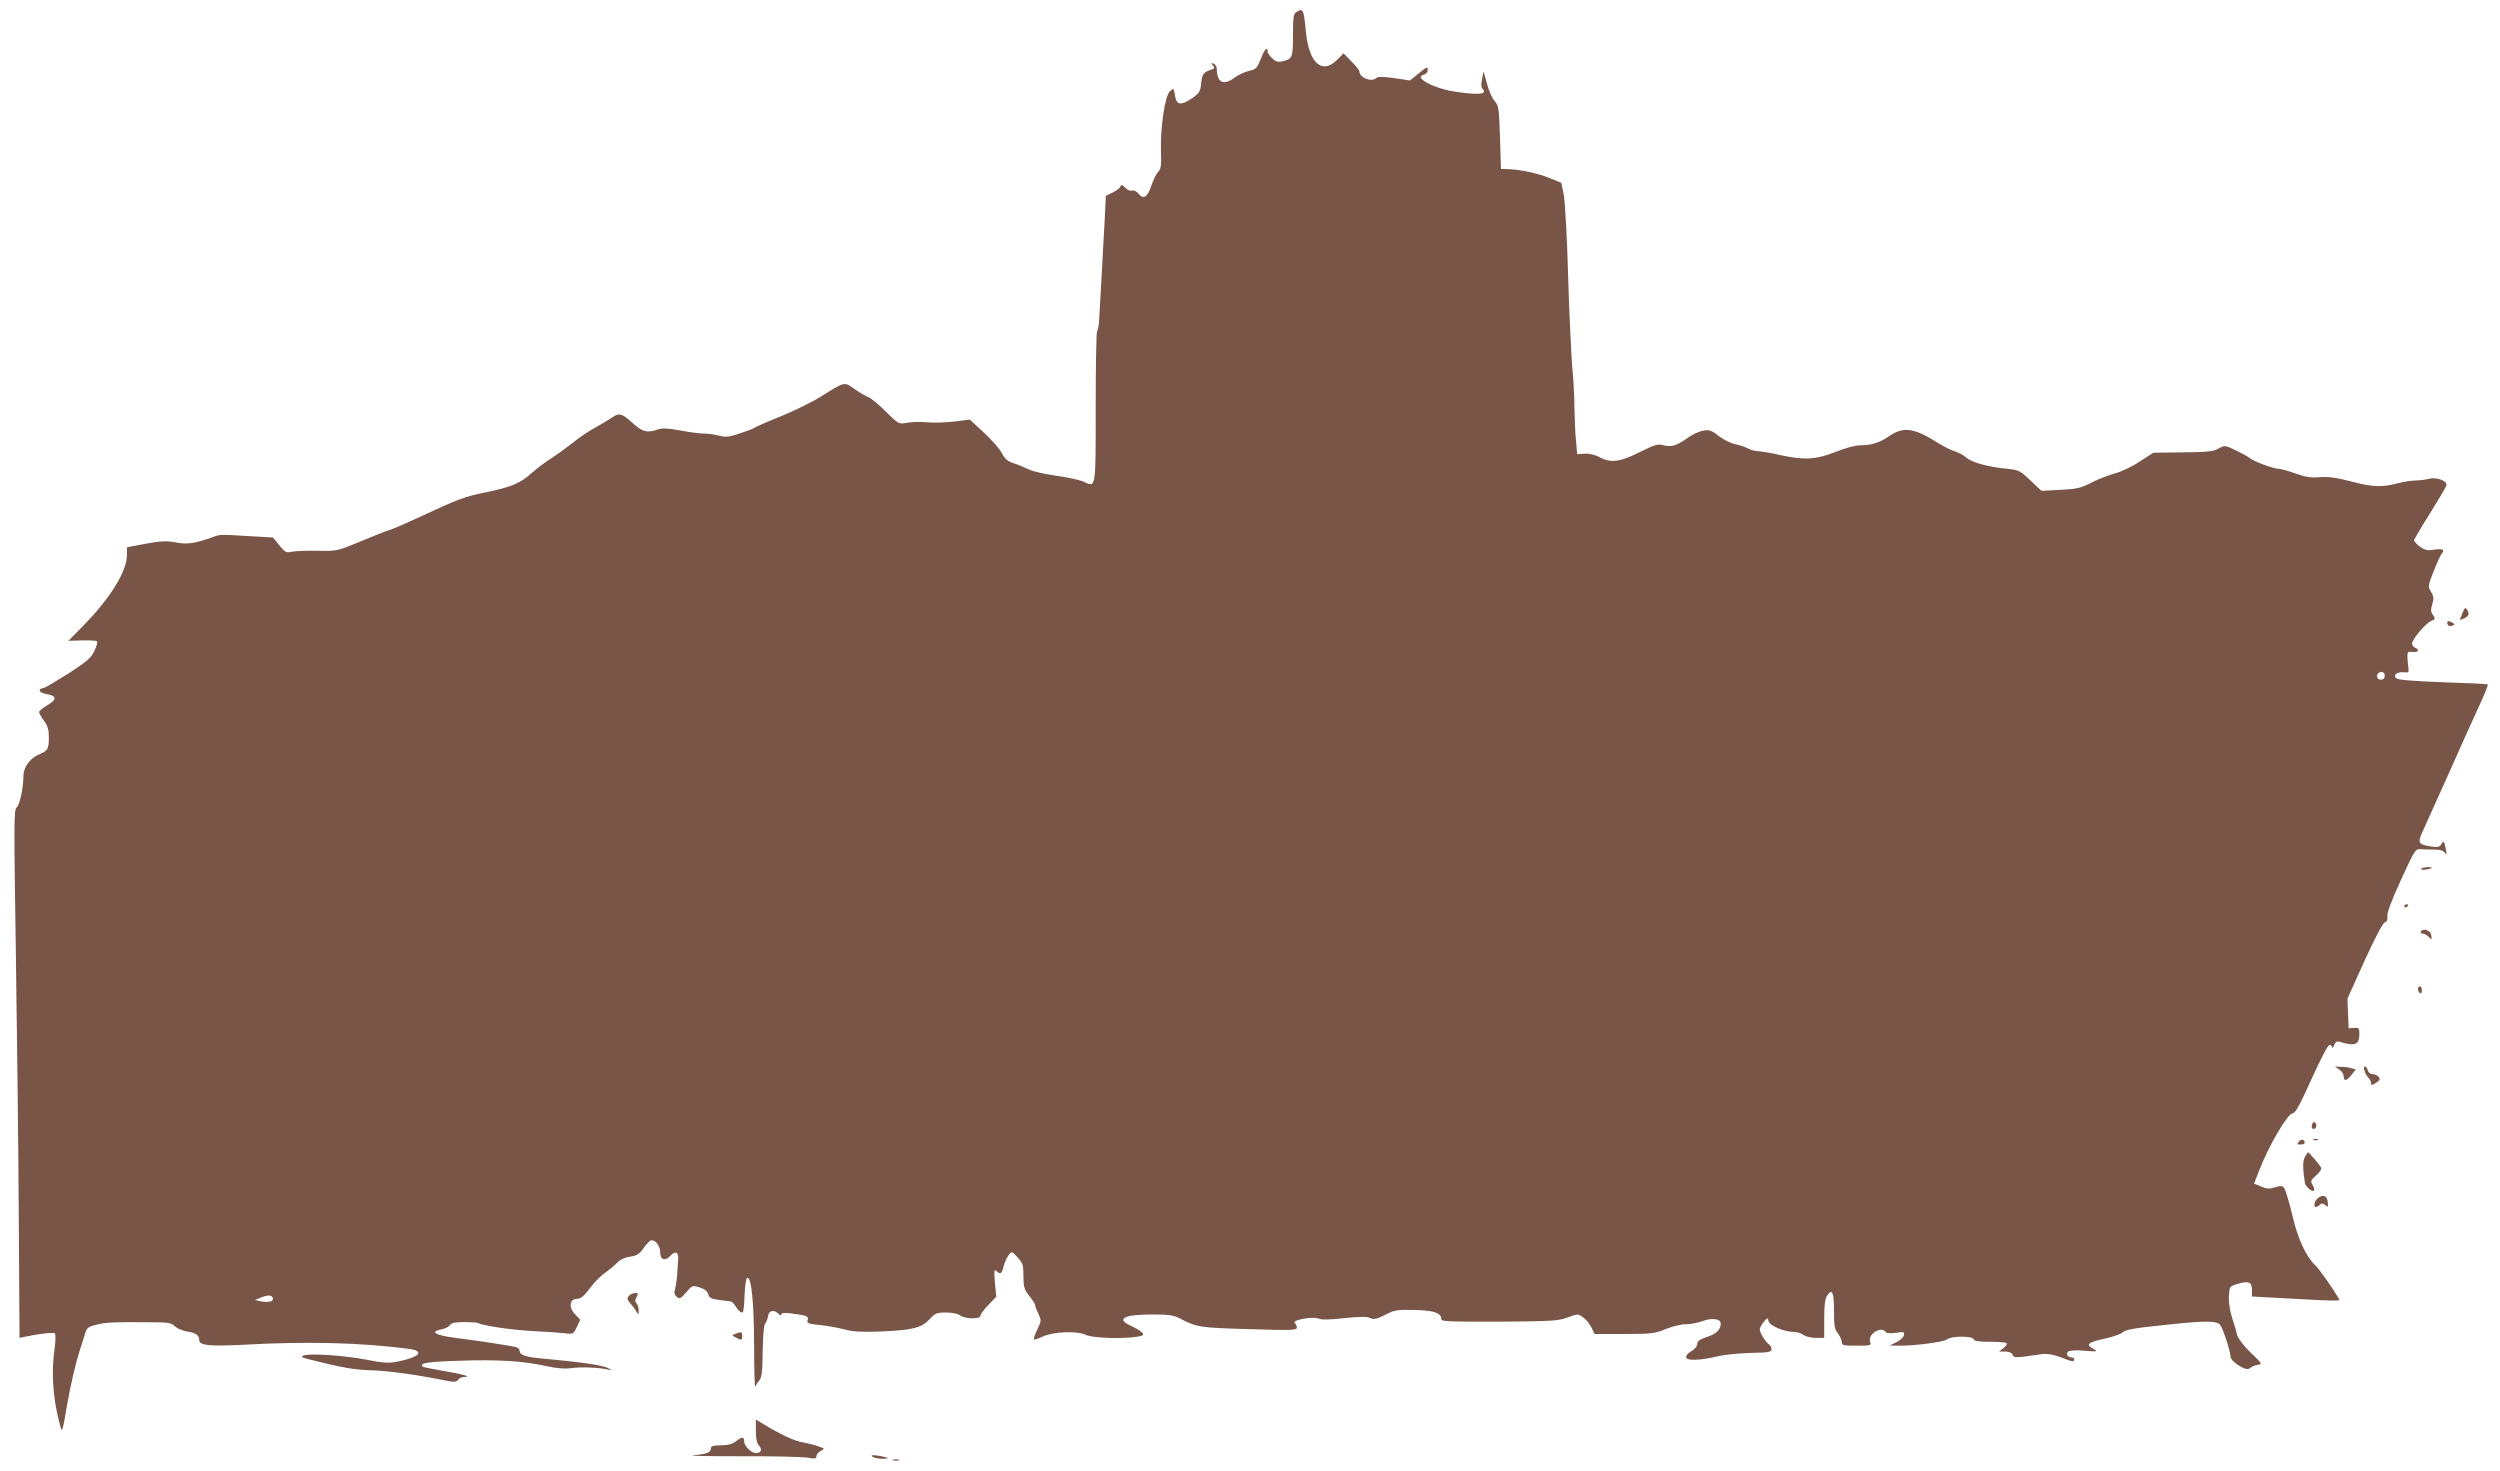<?xml version="1.0" standalone="no"?>
<!DOCTYPE svg PUBLIC "-//W3C//DTD SVG 20010904//EN"
 "http://www.w3.org/TR/2001/REC-SVG-20010904/DTD/svg10.dtd">
<svg version="1.0" xmlns="http://www.w3.org/2000/svg"
 width="1280pt" height="753pt" viewBox="0 0 1280 753"
 preserveAspectRatio="xMidYMid meet">
<g transform="translate(0,753) scale(0.1,-0.1)"
fill="#795548" stroke="none">
<path d="M6638 7469 c-15 -9 -18 -26 -18 -118 0 -116 -3 -123 -54 -135 -22 -5
-34 -2 -52 15 -13 12 -24 28 -24 36 0 28 -16 11 -35 -39 -19 -47 -24 -53 -60
-61 -22 -5 -54 -20 -72 -33 -58 -44 -92 -28 -93 42 0 12 -7 25 -16 28 -14 5
-15 4 -4 -9 10 -12 9 -16 -6 -21 -42 -13 -49 -22 -54 -70 -4 -43 -10 -51 -45
-76 -59 -40 -81 -37 -89 12 -6 39 -7 40 -26 23 -25 -25 -49 -179 -46 -302 3
-78 0 -97 -14 -111 -10 -10 -25 -41 -35 -70 -20 -60 -40 -73 -66 -42 -10 13
-24 20 -32 16 -9 -3 -24 3 -35 14 -17 17 -22 18 -26 6 -3 -8 -21 -21 -40 -30
l-34 -17 -6 -121 c-10 -192 -26 -477 -29 -523 -2 -23 -6 -45 -10 -49 -4 -4 -7
-180 -7 -391 0 -423 2 -409 -62 -379 -18 8 -81 22 -139 30 -58 8 -124 23 -145
34 -21 10 -56 25 -77 31 -27 9 -43 23 -57 50 -10 21 -52 69 -92 106 l-73 67
-60 -8 c-64 -8 -115 -10 -180 -5 -22 2 -59 0 -82 -4 -41 -7 -42 -7 -108 58
-37 37 -76 69 -88 73 -11 4 -43 22 -70 41 -56 40 -49 41 -178 -40 -42 -26
-132 -70 -200 -98 -68 -27 -128 -54 -134 -58 -5 -5 -40 -18 -77 -30 -56 -19
-73 -20 -105 -12 -21 6 -56 11 -77 11 -22 0 -77 7 -123 16 -64 12 -92 13 -115
5 -55 -19 -78 -13 -130 34 -56 50 -68 53 -106 26 -15 -10 -53 -33 -84 -50 -32
-17 -84 -52 -115 -78 -32 -25 -83 -62 -113 -81 -30 -19 -74 -53 -98 -74 -57
-52 -105 -72 -232 -98 -111 -22 -149 -37 -350 -131 -69 -32 -136 -61 -150 -64
-14 -4 -78 -29 -144 -57 -118 -49 -119 -50 -220 -48 -55 1 -115 -1 -132 -5
-28 -6 -35 -3 -64 33 l-32 40 -106 6 c-161 10 -165 10 -197 -2 -97 -35 -136
-41 -196 -29 -49 9 -76 7 -154 -7 l-95 -18 0 -38 c0 -86 -86 -224 -227 -367
l-73 -74 70 2 c39 1 73 -1 77 -4 3 -4 -2 -26 -13 -48 -15 -35 -37 -54 -130
-115 -62 -39 -120 -74 -130 -76 -34 -6 -25 -25 16 -32 52 -8 52 -29 0 -58 -22
-13 -40 -28 -40 -34 0 -5 11 -25 25 -44 19 -26 25 -46 25 -84 0 -62 -5 -70
-51 -89 -45 -19 -79 -65 -79 -109 0 -61 -19 -150 -35 -162 -14 -10 -14 -85 -4
-731 6 -396 13 -1005 15 -1353 l4 -632 23 5 c76 16 151 25 158 18 4 -4 4 -37
-1 -73 -18 -124 -10 -253 23 -380 16 -63 14 -66 42 95 17 98 44 211 63 270 6
17 16 50 24 75 12 43 16 46 63 58 49 12 89 14 284 12 81 0 98 -3 117 -21 11
-11 39 -22 60 -26 46 -7 64 -19 64 -44 0 -28 53 -33 229 -24 323 18 595 11
844 -21 84 -11 56 -43 -60 -66 -42 -8 -70 -7 -155 10 -111 22 -290 34 -323 22
-17 -6 -13 -9 20 -18 173 -44 240 -56 331 -58 87 -3 225 -22 384 -54 35 -7 47
-6 56 6 6 8 19 14 29 14 44 0 -3 14 -100 30 -58 10 -108 20 -111 23 -18 18 24
25 188 30 196 7 328 -1 448 -28 43 -10 91 -14 115 -11 58 9 154 5 208 -8 12
-3 6 2 -13 11 -31 14 -140 30 -350 49 -73 7 -100 18 -100 39 0 8 -10 17 -22
19 -45 9 -187 31 -298 45 -112 14 -143 32 -79 45 18 3 37 13 43 22 8 11 29 15
73 15 34 0 66 -2 71 -5 22 -13 168 -35 277 -41 66 -3 140 -8 165 -11 44 -6 46
-5 63 31 l18 38 -27 28 c-34 35 -28 79 11 79 18 0 35 14 65 54 22 30 58 66 79
80 21 15 49 38 61 51 14 15 39 27 66 31 35 5 48 13 70 45 15 21 33 39 40 39
22 0 44 -30 44 -61 0 -39 25 -48 51 -20 28 30 45 22 41 -20 -1 -19 -4 -54 -5
-79 -2 -25 -7 -57 -11 -71 -5 -18 -3 -29 9 -39 15 -12 21 -9 48 23 31 36 33
37 70 25 25 -8 39 -19 43 -34 5 -19 15 -24 52 -29 26 -4 53 -7 61 -8 8 -1 19
-11 25 -22 12 -21 26 -35 38 -35 4 0 9 39 10 87 2 49 8 88 13 90 22 7 35 -116
36 -343 0 -126 3 -222 6 -214 3 8 13 23 21 33 12 14 16 46 17 147 1 76 6 134
12 142 6 7 13 24 15 38 4 30 29 37 52 15 10 -10 16 -12 16 -5 0 8 15 10 53 5
78 -10 89 -14 82 -34 -5 -16 3 -19 62 -25 38 -4 95 -14 128 -23 46 -12 90 -14
190 -10 160 7 204 19 245 63 27 30 36 34 83 34 31 0 61 -6 73 -15 25 -19 104
-20 104 -1 0 7 18 32 41 55 l40 42 -7 72 c-5 59 -4 70 7 60 21 -20 28 -16 38
25 6 21 17 46 26 57 15 20 16 19 45 -13 27 -29 30 -39 30 -96 0 -55 4 -68 30
-101 17 -21 30 -42 30 -47 0 -6 7 -26 17 -45 15 -33 15 -37 -6 -80 -12 -25
-20 -48 -17 -51 3 -2 22 4 43 14 53 26 180 31 221 10 32 -17 187 -22 265 -10
30 5 35 9 26 20 -6 8 -31 23 -55 34 -84 37 -42 60 107 60 79 0 108 -4 137 -19
91 -47 101 -49 355 -56 211 -7 247 -6 247 7 0 8 -5 19 -11 25 -15 15 99 35
124 21 12 -6 56 -5 128 3 80 8 117 9 134 1 19 -9 33 -6 77 16 48 25 62 27 152
25 100 -3 136 -15 136 -49 0 -10 63 -12 298 -11 268 2 302 4 349 22 52 19 52
19 80 -1 15 -11 34 -35 42 -52 l15 -32 151 0 c139 0 157 2 213 25 34 14 81 25
104 25 23 0 61 7 85 16 47 18 93 12 93 -12 0 -32 -21 -53 -70 -69 -37 -12 -50
-22 -50 -36 0 -12 -13 -27 -30 -37 -17 -9 -29 -24 -27 -32 3 -18 72 -16 162 6
33 8 108 15 168 17 93 2 107 4 107 19 0 9 -6 21 -13 25 -17 11 -47 59 -47 77
0 7 9 24 20 37 20 24 20 24 26 3 6 -23 82 -54 133 -54 14 0 35 -7 45 -15 11
-8 39 -15 63 -15 l43 0 0 98 c0 72 4 103 16 120 25 36 34 16 34 -80 0 -75 3
-94 20 -115 11 -14 20 -34 20 -44 0 -17 8 -19 76 -19 72 0 75 1 69 21 -13 39
59 82 80 49 4 -7 24 -8 52 -4 40 6 45 5 41 -12 -2 -10 -19 -27 -38 -36 l-35
-17 55 -1 c78 0 222 19 238 32 21 18 129 19 136 2 4 -10 26 -14 84 -14 43 0
82 -3 86 -7 4 -4 -3 -15 -16 -25 l-23 -18 31 0 c20 0 34 -6 38 -16 5 -14 15
-15 59 -10 28 4 70 10 92 13 27 3 58 -2 95 -16 62 -24 70 -25 70 -11 0 6 -6
10 -14 10 -21 0 -31 21 -15 31 8 5 46 7 84 3 62 -5 67 -4 46 8 -44 24 -34 34
50 53 45 9 89 25 98 34 13 13 63 22 222 38 202 22 260 21 277 -1 13 -16 52
-136 52 -160 1 -13 15 -30 36 -43 38 -25 55 -28 69 -14 6 5 21 11 35 13 24 4
22 7 -37 63 -37 36 -64 72 -69 90 -3 17 -15 56 -26 89 -11 35 -18 78 -16 109
3 51 3 51 46 64 56 16 72 9 72 -32 l0 -33 108 -6 c349 -19 345 -19 337 -5 -37
62 -101 152 -121 171 -48 45 -91 139 -119 263 -16 66 -34 126 -41 134 -9 10
-19 11 -46 2 -28 -9 -42 -8 -71 4 l-36 15 24 62 c51 133 148 298 174 298 13 0
37 44 96 175 45 100 84 175 92 175 7 0 13 -6 14 -12 0 -7 5 -2 10 11 7 18 14
22 32 16 75 -23 97 -14 97 41 0 30 -3 33 -27 31 l-28 -2 -3 76 -3 76 87 193
c54 118 94 194 104 197 11 3 15 13 13 31 -2 18 22 83 70 187 72 157 74 160
103 157 16 -1 48 -2 71 -2 29 0 45 -6 52 -18 8 -13 9 -8 4 18 -8 44 -12 49
-24 27 -8 -14 -18 -16 -52 -11 -65 10 -70 18 -43 77 13 29 74 165 136 302 61
138 123 275 137 305 45 97 64 143 60 146 -2 2 -105 7 -230 11 -161 6 -230 12
-239 21 -17 17 6 33 42 30 22 -3 24 0 21 22 -2 14 -4 39 -5 55 -1 27 2 30 27
27 29 -3 37 12 12 22 -8 3 -15 13 -15 21 0 22 70 105 98 116 21 8 22 11 9 30
-12 16 -12 28 -4 55 9 29 8 40 -6 64 -17 27 -16 31 14 107 17 43 35 82 40 87
19 21 7 28 -36 22 -37 -6 -49 -3 -75 15 -16 13 -30 27 -30 32 0 5 36 67 80
136 43 70 82 134 85 144 10 23 -49 47 -90 35 -16 -4 -47 -8 -67 -8 -20 0 -63
-7 -95 -15 -80 -21 -126 -19 -239 11 -73 19 -114 24 -156 21 -45 -4 -73 0
-125 19 -38 13 -77 24 -88 24 -25 0 -125 37 -145 54 -8 7 -41 25 -72 40 -56
27 -57 27 -90 9 -27 -15 -59 -18 -183 -19 l-150 -2 -68 -44 c-38 -26 -94 -53
-130 -62 -34 -10 -89 -31 -121 -48 -52 -27 -73 -32 -157 -36 l-97 -5 -56 53
c-55 52 -59 54 -129 61 -91 9 -173 32 -201 57 -11 11 -37 25 -57 31 -20 6 -57
25 -83 41 -126 80 -180 88 -255 36 -45 -32 -91 -46 -148 -46 -24 0 -75 -14
-120 -32 -101 -41 -164 -45 -283 -19 -52 12 -106 21 -120 21 -14 0 -38 7 -53
15 -15 8 -44 17 -64 21 -20 4 -57 22 -82 41 -38 30 -50 34 -80 28 -20 -3 -55
-19 -77 -35 -59 -42 -86 -50 -126 -40 -29 9 -44 4 -123 -35 -101 -51 -148 -57
-207 -25 -22 12 -52 19 -75 17 l-38 -2 -6 70 c-4 39 -7 115 -8 170 0 54 -5
147 -11 205 -5 58 -15 265 -21 460 -5 195 -16 384 -22 420 l-13 64 -59 24
c-62 25 -154 45 -215 46 l-35 1 -5 162 c-5 148 -7 163 -27 185 -12 13 -30 52
-39 87 l-18 65 -8 -39 c-5 -24 -5 -42 2 -49 29 -29 -18 -34 -142 -15 -107 16
-211 72 -160 86 13 3 22 13 22 25 0 18 -6 16 -45 -17 l-46 -37 -81 12 c-57 8
-84 8 -91 1 -24 -24 -87 1 -87 34 0 5 -18 28 -41 51 l-40 41 -34 -34 c-77 -77
-144 -15 -159 147 -11 113 -14 119 -48 99z m5572 -3399 c0 -13 -7 -20 -20 -20
-19 0 -27 20 -13 33 13 14 33 6 33 -13z m-10813 -3186 c6 -17 -22 -24 -60 -17
l-32 7 30 12 c34 15 57 14 62 -2z"/>
<path d="M12610 4396 c-6 -16 -13 -32 -15 -37 -3 -4 6 -2 20 4 27 13 30 23 15
47 -7 11 -11 9 -20 -14z"/>
<path d="M12530 4342 c0 -15 11 -21 27 -15 12 5 12 7 1 14 -17 11 -28 11 -28
1z"/>
<path d="M12396 3082 c-3 -5 8 -6 25 -4 16 2 29 6 29 8 0 8 -49 4 -54 -4z"/>
<path d="M12310 2889 c0 -5 5 -7 10 -4 6 3 10 8 10 11 0 2 -4 4 -10 4 -5 0
-10 -5 -10 -11z"/>
<path d="M12395 2761 c-3 -6 1 -11 9 -11 8 0 22 -7 31 -17 16 -15 17 -15 13 8
-3 25 -40 39 -53 20z"/>
<path d="M12380 2466 c0 -8 5 -18 10 -21 6 -3 10 3 10 14 0 12 -4 21 -10 21
-5 0 -10 -6 -10 -14z"/>
<path d="M11978 2053 c12 -8 22 -24 22 -34 0 -27 15 -24 40 8 l22 28 -24 6
c-12 4 -36 7 -53 7 l-30 1 23 -16z"/>
<path d="M12106 2048 c3 -12 13 -28 20 -36 8 -7 14 -20 14 -28 0 -12 4 -12 25
2 20 13 23 19 14 30 -6 8 -20 14 -31 14 -11 0 -22 9 -25 20 -3 11 -10 20 -15
20 -5 0 -6 -10 -2 -22z"/>
<path d="M11837 1770 c-3 -13 0 -20 9 -20 15 0 19 26 5 34 -5 3 -11 -3 -14
-14z"/>
<path d="M11770 1685 c-10 -13 -9 -15 9 -15 11 0 21 4 21 9 0 18 -18 21 -30 6z"/>
<path d="M11848 1693 c7 -3 16 -2 19 1 4 3 -2 6 -13 5 -11 0 -14 -3 -6 -6z"/>
<path d="M11801 1606 c-12 -21 -11 -58 0 -133 3 -18 38 -48 46 -39 4 4 1 17
-6 28 -12 20 -11 25 18 50 21 19 29 33 24 42 -11 18 -61 76 -66 76 -2 0 -9
-11 -16 -24z"/>
<path d="M11868 1396 c-18 -13 -25 -46 -10 -46 4 0 13 5 20 12 8 8 15 8 27 -2
15 -12 16 -11 13 15 -3 33 -24 42 -50 21z"/>
<path d="M3220 895 c-11 -13 -9 -19 7 -38 11 -12 25 -31 31 -42 11 -19 11 -19
12 6 0 14 -5 30 -11 36 -8 8 -8 17 0 32 10 18 9 21 -7 21 -11 0 -25 -7 -32
-15z"/>
<path d="M3765 701 c-19 -8 -19 -8 2 -19 29 -16 33 -15 33 8 0 22 -4 23 -35
11z"/>
<path d="M3870 204 c0 -39 5 -63 16 -75 18 -20 11 -39 -15 -39 -24 0 -61 37
-61 60 0 25 -11 25 -43 0 -18 -14 -40 -20 -76 -20 -38 0 -51 -4 -51 -14 0 -23
-19 -30 -90 -37 -36 -3 70 -5 235 -5 165 1 321 -3 348 -7 39 -7 47 -6 47 7 0
8 10 21 22 27 22 12 22 12 -13 24 -19 7 -55 16 -79 20 -42 7 -113 40 -202 94
l-38 23 0 -58z"/>
<path d="M4470 70 c8 -5 31 -9 50 -9 32 1 33 2 10 9 -14 4 -36 8 -50 9 -20 1
-22 -1 -10 -9z"/>
<path d="M4573 53 c9 -2 23 -2 30 0 6 3 -1 5 -18 5 -16 0 -22 -2 -12 -5z"/>
</g>
</svg>
